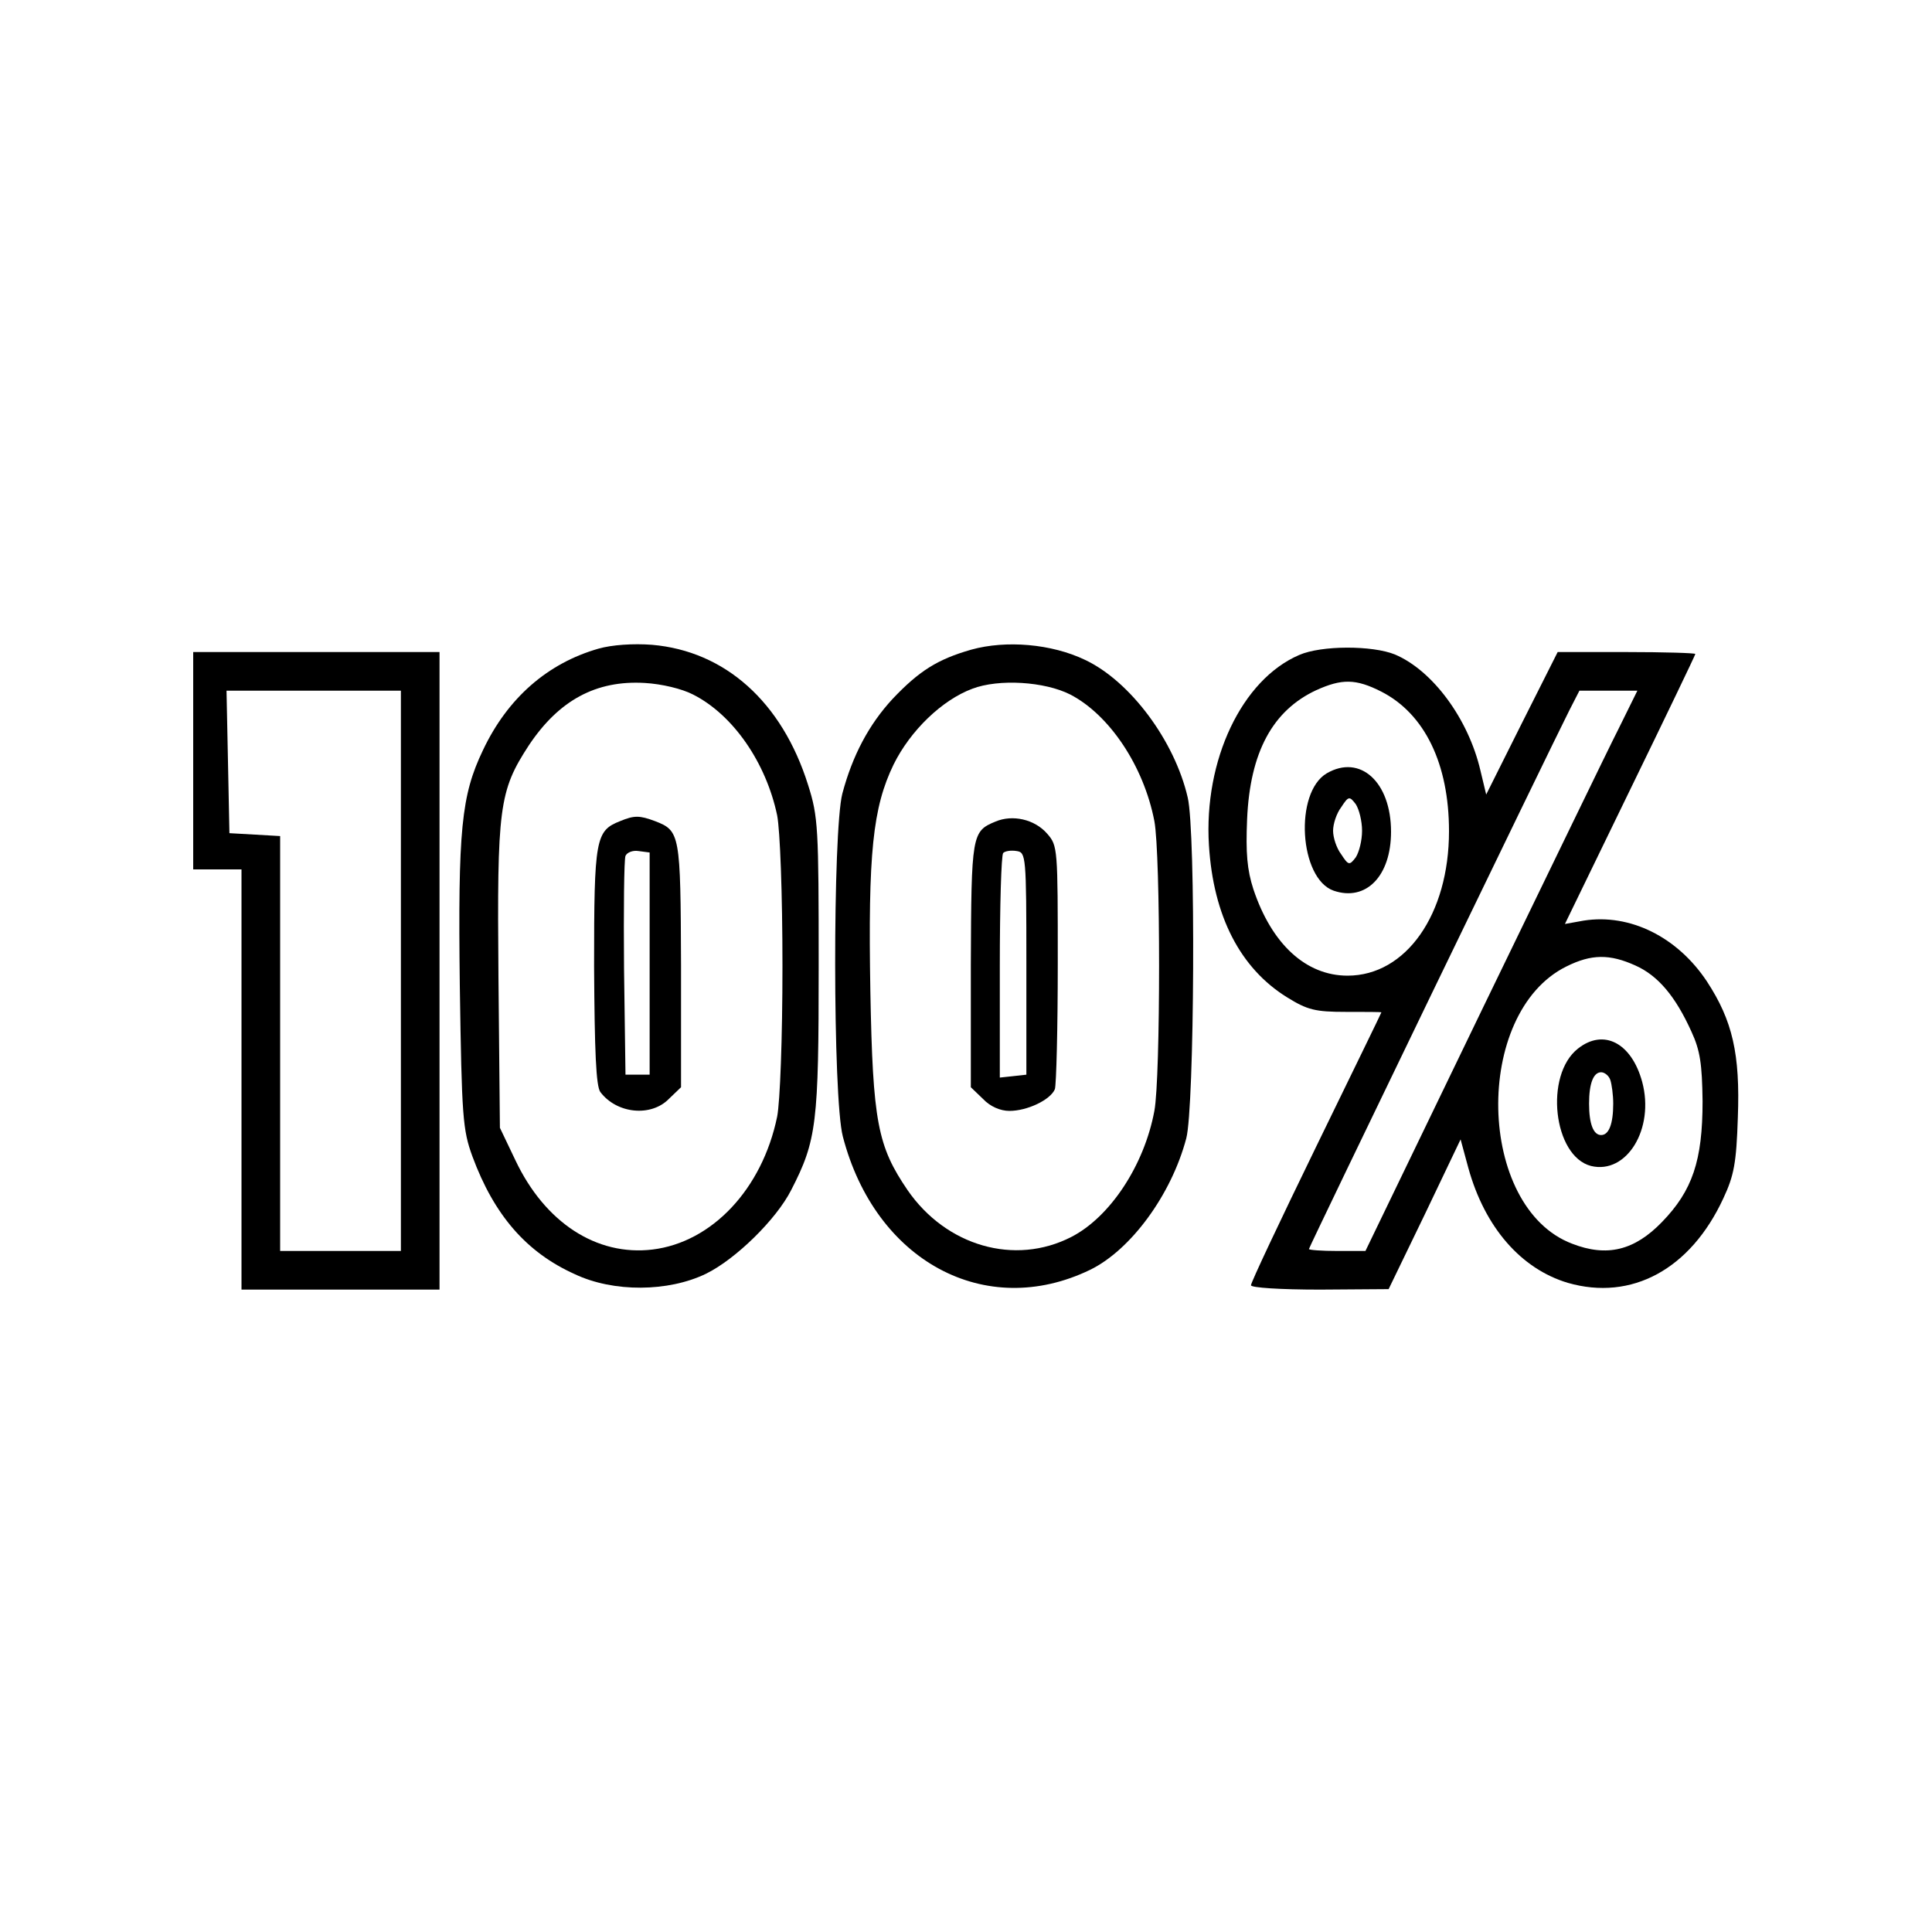 <?xml version="1.0" standalone="no"?>
<!DOCTYPE svg PUBLIC "-//W3C//DTD SVG 20010904//EN"
 "http://www.w3.org/TR/2001/REC-SVG-20010904/DTD/svg10.dtd">
<svg version="1.0" xmlns="http://www.w3.org/2000/svg"
 width="400pt" height="400pt" viewBox="0 0 400 400"
 preserveAspectRatio="xMidYMid meet">
<g transform="translate(0,400) scale(0.1,-0.1)"
fill="#000000" stroke="none">
<path d="M1239 2657 c-105 -30 -188 -102 -239 -210 -45 -94 -52 -164 -48 -489
4 -271 6 -297 26 -352 45 -122 112 -199 212 -244 80 -38 194 -37 272 1 61 30
145 112 176 173 53 103 57 138 57 464 0 287 -1 309 -22 375 -54 172 -172 277
-323 290 -39 3 -83 0 -111 -8z m196 -95 c83 -42 151 -141 174 -250 6 -31 11
-161 11 -312 0 -151 -5 -281 -11 -312 -31 -150 -135 -260 -258 -275 -116 -14
-223 56 -284 185 l-32 67 -3 313 c-3 351 1 384 63 479 62 93 139 135 240 129
35 -2 77 -12 100 -24z"/>
<path d="M1284 2300 c-51 -20 -54 -36 -54 -300 1 -177 4 -249 13 -261 34 -45
105 -52 142 -14 l25 24 0 253 c-1 272 -2 278 -54 298 -32 12 -43 12 -72 0z
m61 -295 l0 -230 -25 0 -25 0 -3 220 c-1 121 0 226 3 233 3 7 15 12 27 10 l23
-3 0 -230z"/>
<path d="M2011 2655 c-70 -20 -108 -44 -163 -102 -49 -53 -83 -117 -104 -196
-20 -77 -20 -630 1 -710 67 -258 295 -381 512 -276 84 41 168 155 199 272 17
63 20 636 3 706 -27 117 -119 241 -213 285 -69 33 -163 41 -235 21z m205 -93
c81 -42 152 -148 174 -262 13 -69 13 -531 0 -600 -21 -113 -92 -220 -172 -261
-117 -60 -259 -19 -339 97 -62 91 -72 141 -77 411 -5 287 5 381 48 470 35 71
101 134 163 157 55 21 150 15 203 -12z"/>
<path d="M2061 2299 c-49 -20 -50 -27 -51 -297 l0 -253 25 -24 c15 -16 36 -25
55 -25 37 0 85 23 94 45 3 9 6 126 6 260 0 239 0 244 -22 269 -26 30 -72 40
-107 25z m64 -294 l0 -230 -27 -3 -28 -3 0 229 c0 126 3 232 7 236 4 4 16 6
28 4 19 -3 20 -9 20 -233z"/>
<path d="M2690 2644 c-119 -51 -198 -218 -187 -394 9 -147 65 -255 162 -315
42 -26 58 -30 122 -30 40 0 73 0 73 -1 0 -1 -61 -126 -135 -278 -74 -152 -135
-281 -135 -287 0 -5 60 -9 143 -9 l142 1 75 155 74 155 16 -59 c34 -123 109
-209 206 -238 132 -38 254 28 322 175 22 47 27 73 30 167 5 132 -11 201 -64
282 -61 92 -159 141 -255 126 l-39 -7 135 278 c74 152 135 279 135 281 0 2
-64 4 -143 4 l-142 0 -74 -147 -74 -148 -12 50 c-25 107 -99 207 -177 240 -47
19 -152 19 -198 -1z m170 -76 c90 -46 140 -150 140 -289 0 -172 -89 -299 -210
-299 -86 0 -157 65 -195 179 -13 40 -16 75 -13 145 6 139 53 225 143 267 53
24 82 24 135 -3z m492 -75 c-22 -43 -148 -304 -282 -580 l-243 -503 -58 0
c-33 0 -59 2 -59 4 0 4 500 1038 539 1115 l21 41 60 0 60 0 -38 -77z m34 -492
c47 -21 83 -64 116 -137 18 -39 22 -67 23 -144 0 -123 -21 -185 -84 -250 -57
-59 -114 -73 -186 -45 -198 75 -206 478 -12 574 52 26 90 26 143 2z"/>
<path d="M2747 2399 c-68 -40 -57 -218 14 -243 67 -23 119 30 119 122 0 103
-64 161 -133 121z m73 -119 c0 -20 -6 -44 -13 -55 -13 -17 -15 -17 -30 6 -10
13 -17 35 -17 49 0 14 7 36 17 49 15 23 17 23 30 6 7 -11 13 -35 13 -55z"/>
<path d="M3267 1829 c-70 -55 -51 -223 27 -243 74 -18 132 77 106 174 -22 81
-80 111 -133 69z m67 -65 c3 -9 6 -31 6 -49 0 -42 -9 -65 -25 -65 -16 0 -25
23 -25 65 0 42 9 65 25 65 7 0 16 -7 19 -16z"/>
<path d="M400 2425 l0 -225 50 0 50 0 0 -435 0 -435 205 0 205 0 0 660 0 660
-255 0 -255 0 0 -225z m430 -435 l0 -580 -125 0 -125 0 0 429 0 430 -52 3 -53
3 -3 148 -3 147 181 0 180 0 0 -580z"/>
</g>
</svg>

